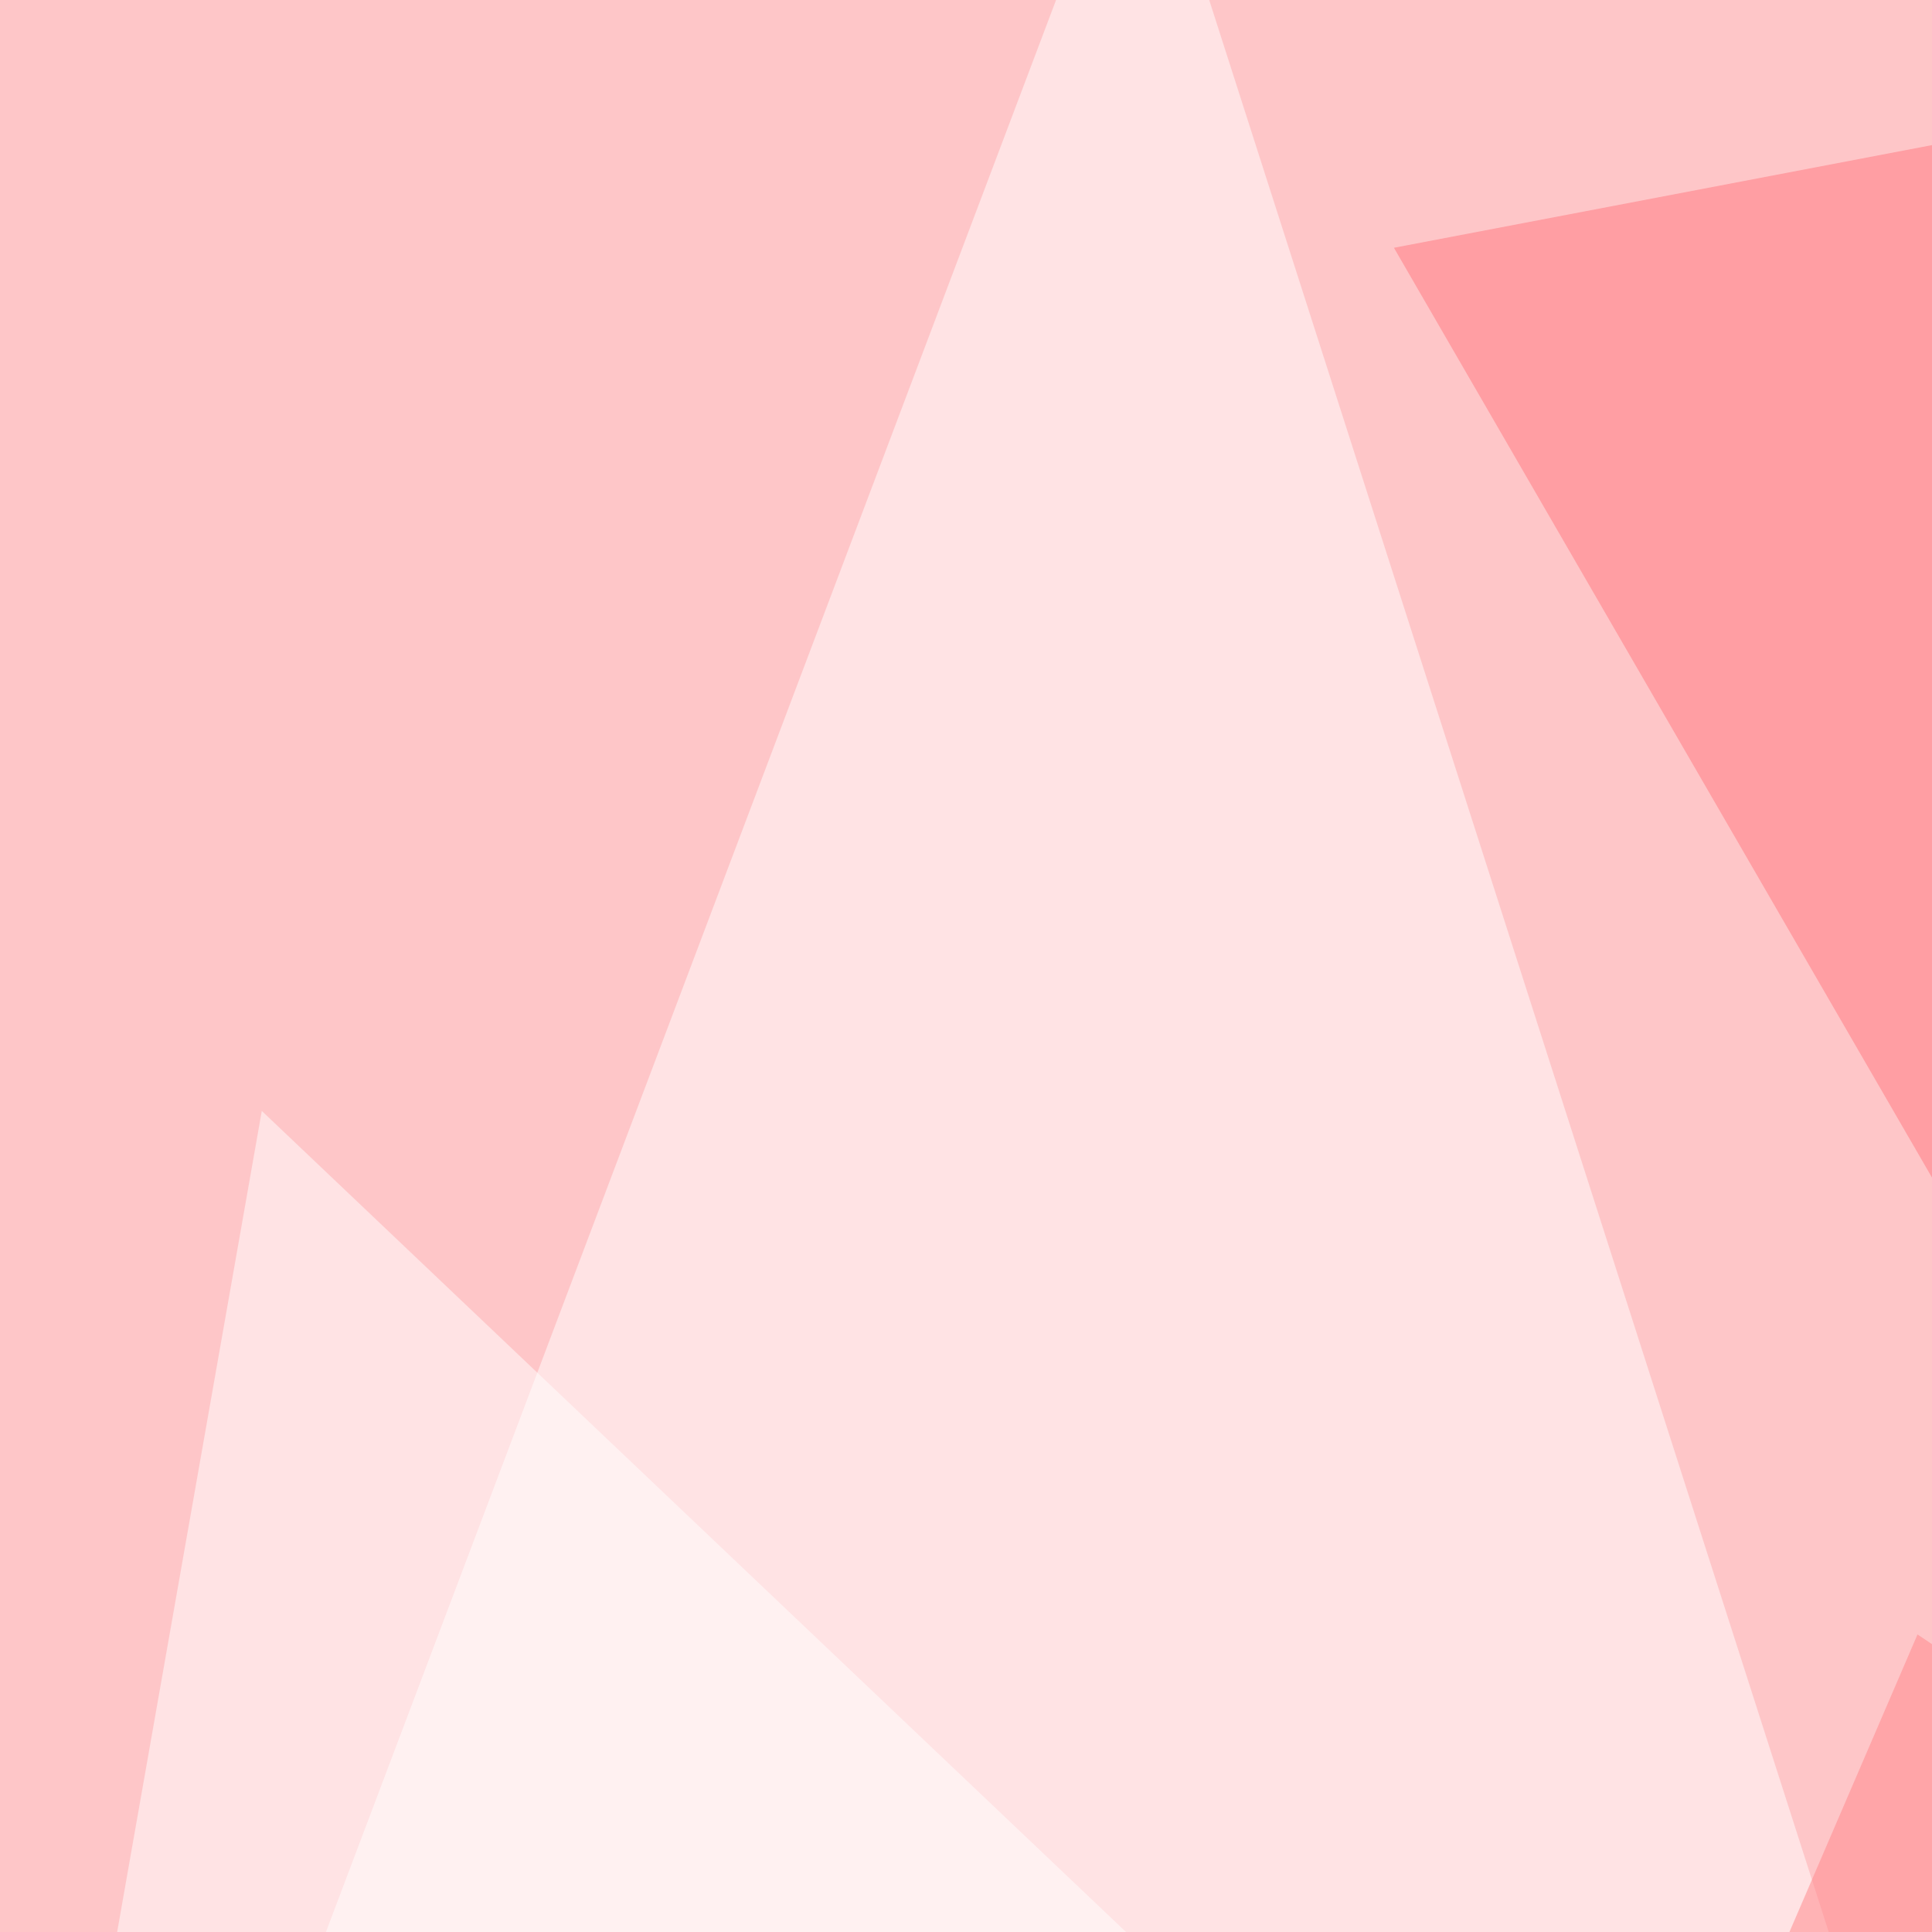 <svg xmlns="http://www.w3.org/2000/svg" width="400" height="400"><filter id="a"><feGaussianBlur stdDeviation="55"/></filter><rect width="100%" height="100%" fill="#fec6c8"/><g filter="url(#a)"><g fill-opacity=".5"><path fill="#fff" d="M-45.4 698.7L235.8-45.4l269.6 840.8z"/><path fill="#ff777e" d="M719.2 795.4l76.2-840.8-506.8 96.7z"/><path fill="#fff" d="M54.2 230l-99.6 565.4 568.3-120.1z"/><path fill="#ff8489" d="M397 338.4l-99.6 231.4h445.3z"/></g></g></svg>